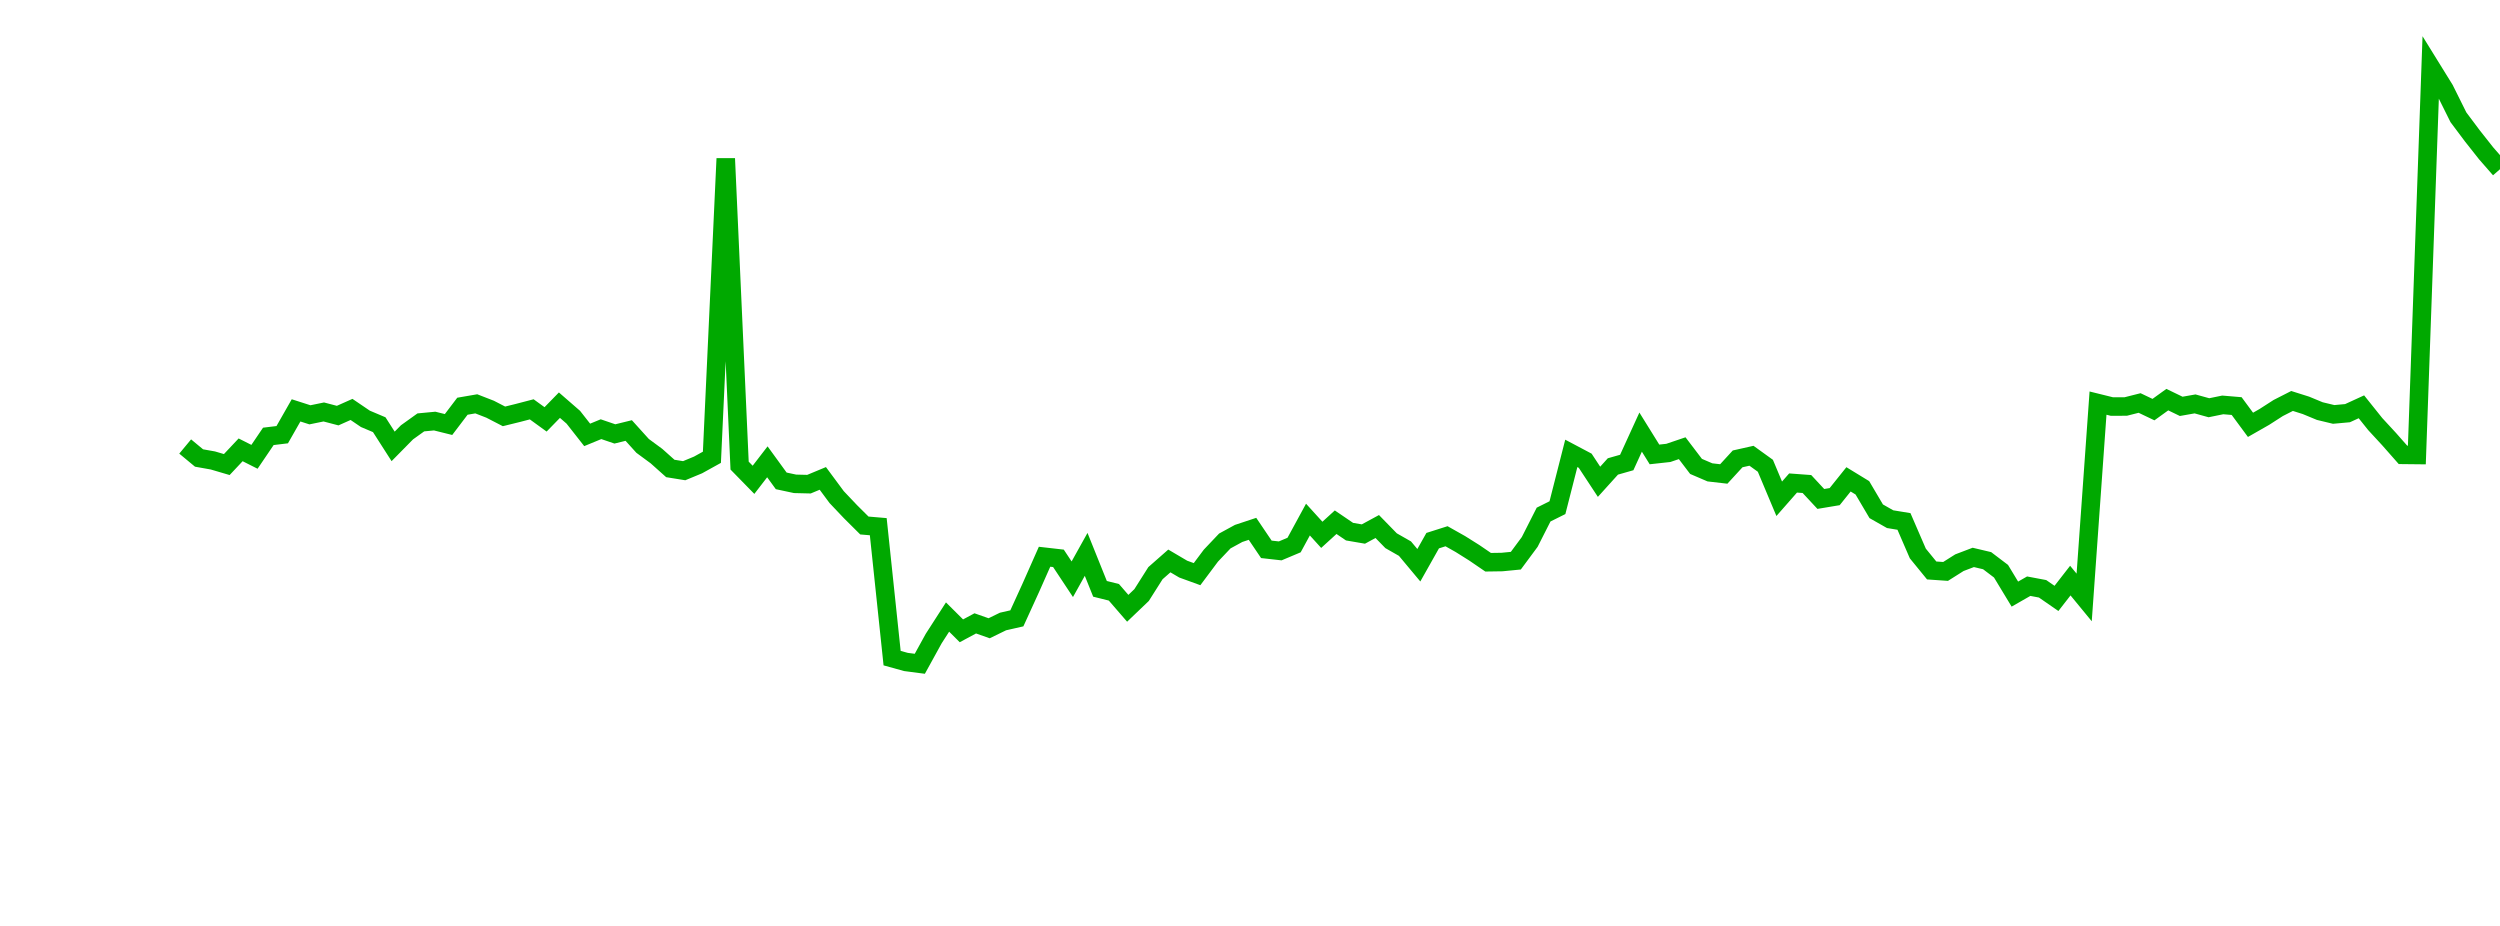 <?xml version="1.0" encoding="UTF-8"?>
<svg xmlns="http://www.w3.org/2000/svg" xmlns:xlink="http://www.w3.org/1999/xlink" width="270pt" height="100pt" viewBox="0 0 270 100" version="1.1">
<defs>
<clipPath id="clip1">
  <path d="M 19 0 L 270 0 L 270 81 L 19 81 Z M 19 0 "/>
</clipPath>
</defs>
<g id="surface25836">
<g clip-path="url(#clip1)" clip-rule="nonzero">
<path style="fill:none;stroke-width:1;stroke-linecap:butt;stroke-linejoin:miter;stroke:rgb(0%,66.275%,0%);stroke-opacity:1;stroke-miterlimit:10;" d="M 10 24.111 L 10.748 24.732 L 11.496 24.865 L 12.246 25.086 L 12.994 24.291 L 13.742 24.668 L 14.49 23.564 L 15.24 23.473 L 15.988 22.16 L 16.736 22.4 L 17.484 22.246 L 18.234 22.443 L 18.982 22.109 L 19.73 22.617 L 20.479 22.934 L 21.229 24.105 L 21.977 23.346 L 22.725 22.809 L 23.473 22.738 L 24.221 22.924 L 24.971 21.936 L 25.719 21.807 L 26.467 22.098 L 27.215 22.484 L 27.965 22.299 L 28.713 22.104 L 29.461 22.646 L 30.209 21.879 L 30.959 22.531 L 31.707 23.484 L 32.455 23.176 L 33.203 23.432 L 33.951 23.248 L 34.701 24.078 L 35.449 24.629 L 36.197 25.297 L 36.945 25.418 L 37.695 25.107 L 38.443 24.693 L 39.191 8.561 L 39.939 25.143 L 40.689 25.91 L 41.438 24.938 L 42.186 25.967 L 42.934 26.127 L 43.684 26.145 L 44.432 25.834 L 45.18 26.844 L 45.928 27.633 L 46.676 28.377 L 47.426 28.441 L 48.174 35.539 L 48.922 35.746 L 49.67 35.844 L 50.42 34.482 L 51.168 33.32 L 51.916 34.064 L 52.664 33.662 L 53.414 33.926 L 54.162 33.561 L 54.91 33.391 L 55.658 31.752 L 56.406 30.064 L 57.156 30.15 L 57.904 31.279 L 58.652 29.936 L 59.4 31.797 L 60.15 31.984 L 60.898 32.848 L 61.646 32.133 L 62.395 30.951 L 63.145 30.291 L 63.893 30.732 L 64.641 31.004 L 65.389 30.004 L 66.139 29.213 L 66.887 28.805 L 67.635 28.557 L 68.383 29.664 L 69.131 29.748 L 69.881 29.432 L 70.629 28.057 L 71.377 28.881 L 72.125 28.199 L 72.875 28.709 L 73.623 28.838 L 74.371 28.432 L 75.119 29.199 L 75.869 29.627 L 76.617 30.523 L 77.365 29.195 L 78.113 28.957 L 78.861 29.379 L 79.611 29.85 L 80.359 30.361 L 81.107 30.35 L 81.855 30.277 L 82.605 29.264 L 83.354 27.787 L 84.102 27.414 L 84.85 24.482 L 85.6 24.879 L 86.348 26.016 L 87.096 25.188 L 87.844 24.975 L 88.594 23.334 L 89.342 24.539 L 90.09 24.457 L 90.838 24.203 L 91.586 25.186 L 92.336 25.508 L 93.084 25.594 L 93.832 24.779 L 94.58 24.611 L 95.33 25.152 L 96.078 26.934 L 96.826 26.082 L 97.574 26.137 L 98.324 26.943 L 99.072 26.818 L 99.82 25.885 L 100.568 26.342 L 101.316 27.609 L 102.066 28.035 L 102.814 28.158 L 103.562 29.887 L 104.311 30.805 L 105.061 30.857 L 105.809 30.385 L 106.557 30.1 L 107.305 30.277 L 108.055 30.846 L 108.803 32.082 L 109.551 31.654 L 110.299 31.795 L 111.049 32.314 L 111.797 31.352 L 112.545 32.262 L 113.293 21.768 L 114.041 21.953 L 114.791 21.951 L 115.539 21.762 L 116.287 22.119 L 117.035 21.58 L 117.785 21.943 L 118.533 21.811 L 119.281 22.018 L 120.029 21.865 L 120.779 21.928 L 121.527 22.941 L 122.275 22.514 L 123.023 22.033 L 123.771 21.652 L 124.521 21.889 L 125.27 22.199 L 126.018 22.379 L 126.766 22.311 L 127.516 21.967 L 128.264 22.902 L 129.012 23.713 L 129.76 24.562 L 130.51 24.57 L 131.258 3.619 L 132.006 4.828 L 132.754 6.332 L 133.504 7.334 L 134.252 8.281 L 135 9.137 " transform="matrix(2,0,0,2,0,0)"/>
</g>
</g>
</svg>
